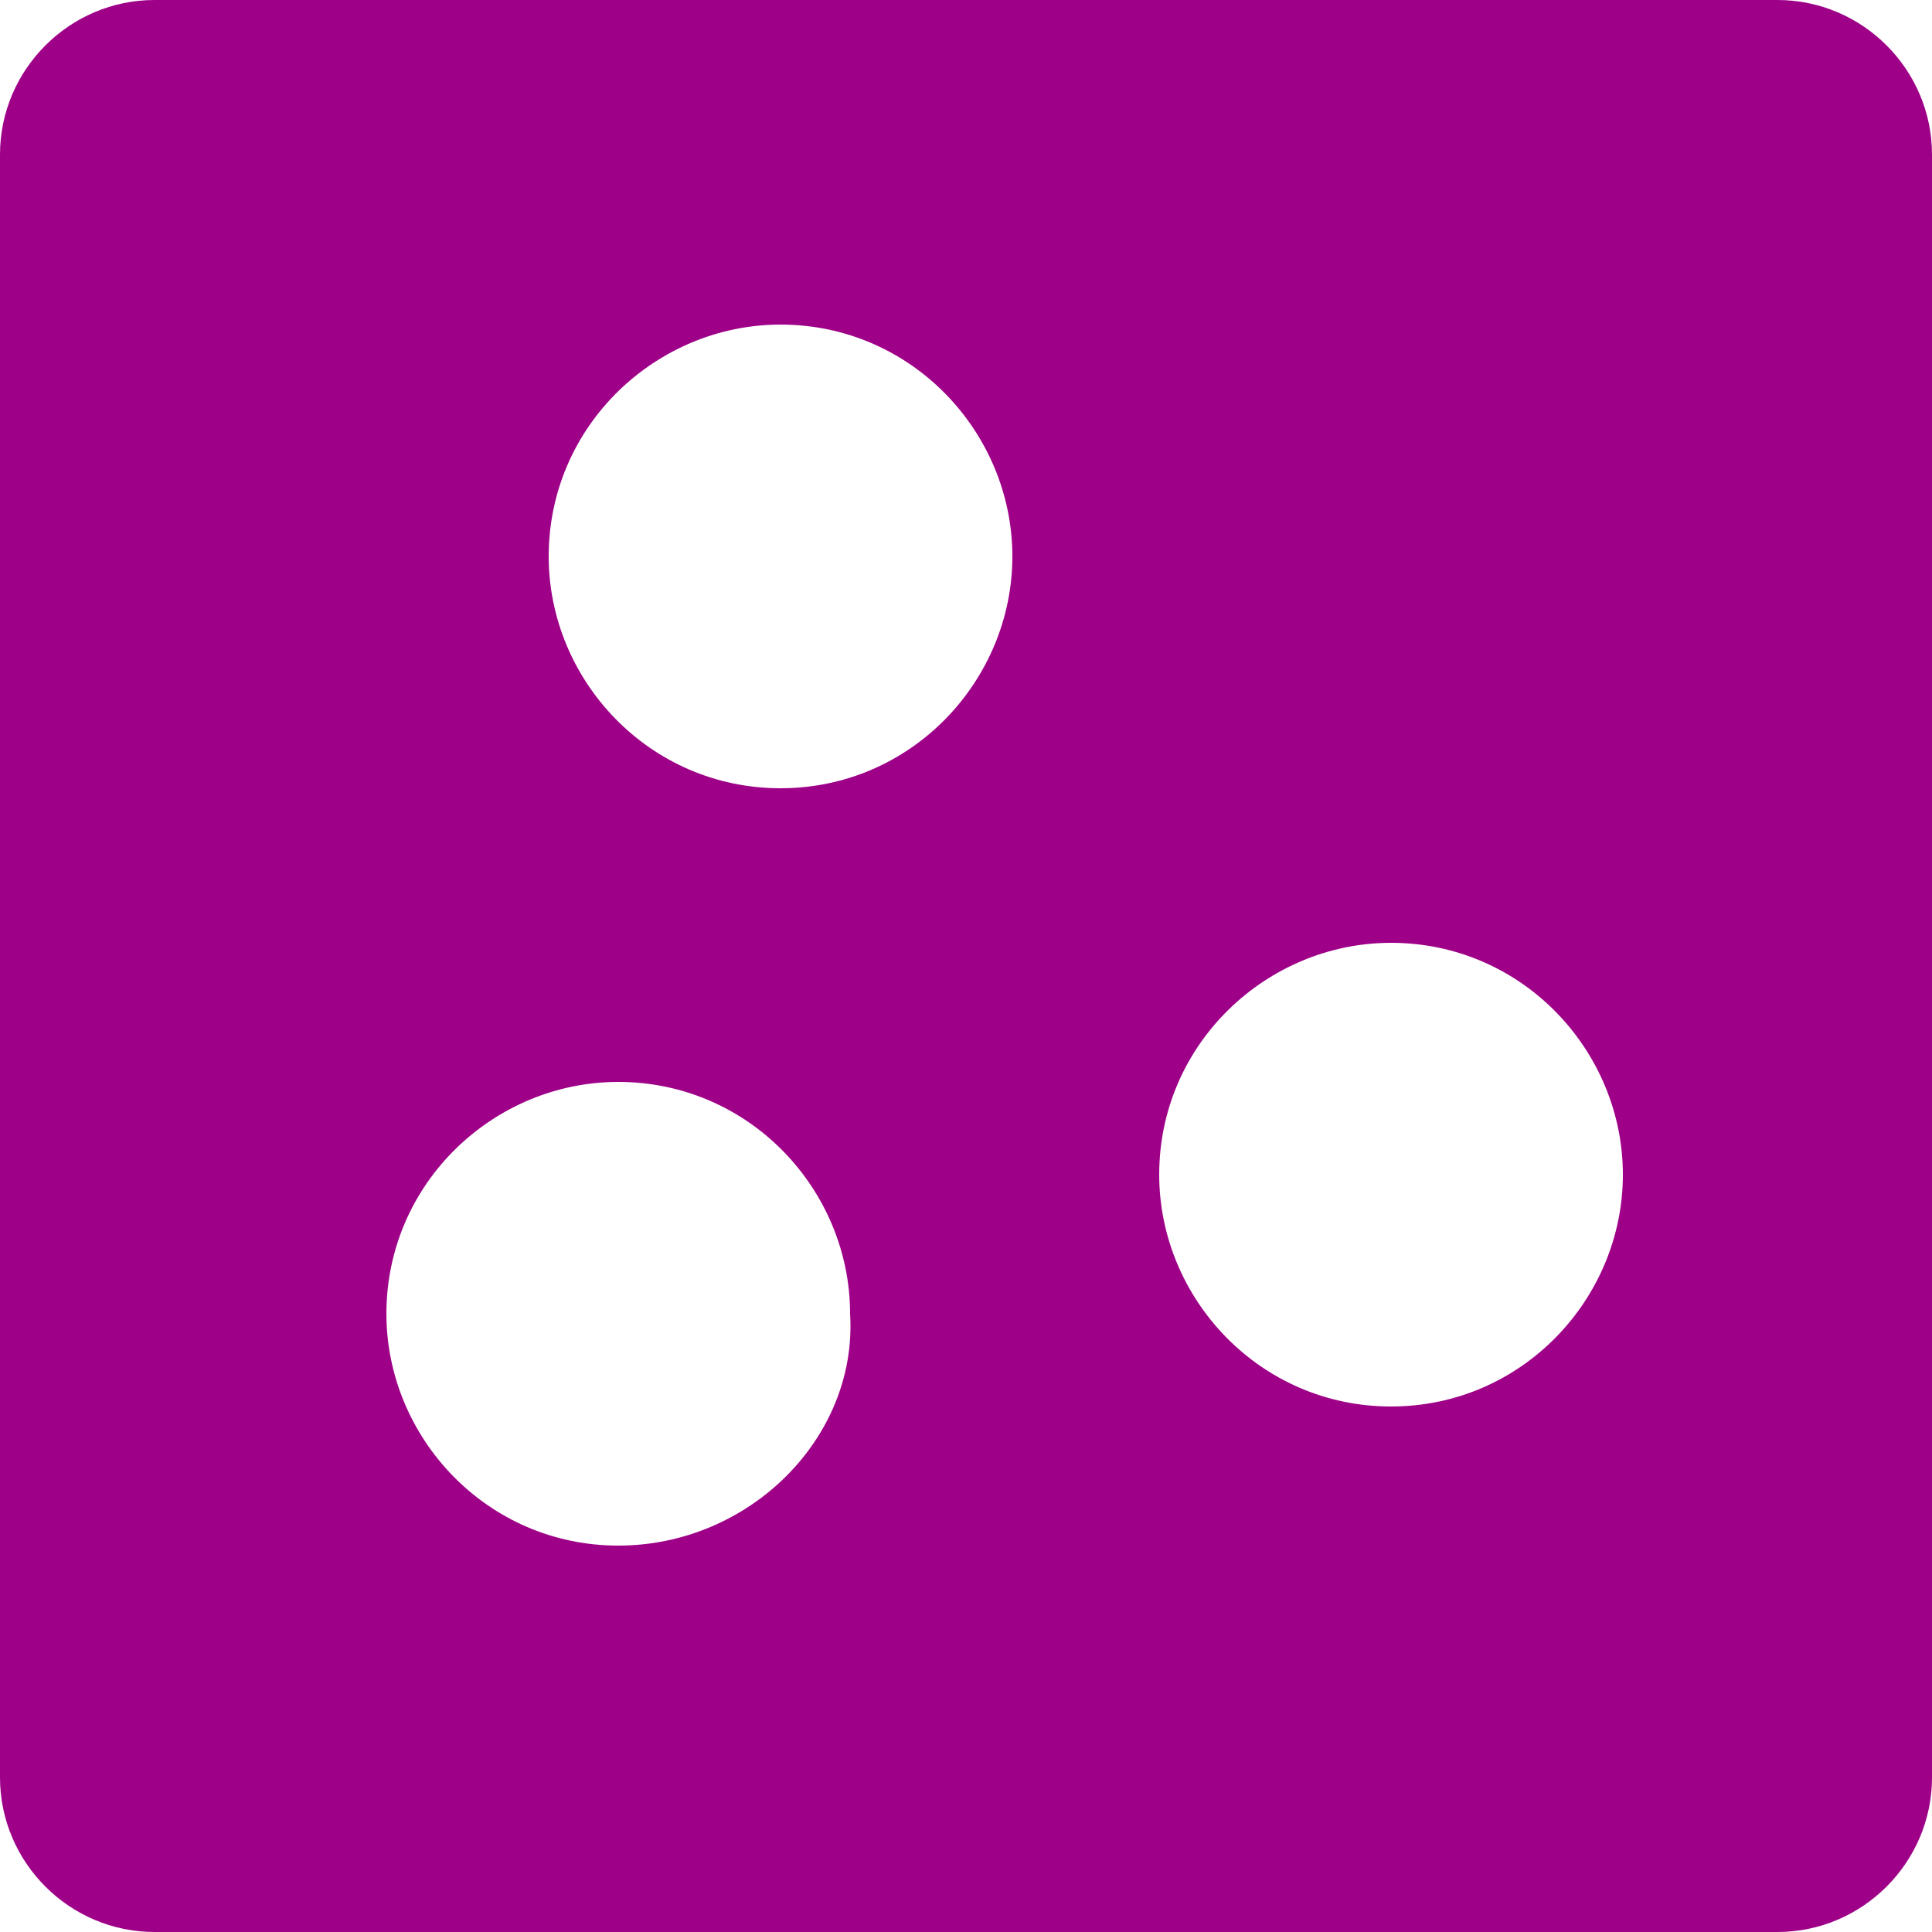 <?xml version="1.0" encoding="utf-8"?>
<!-- Generator: Adobe Illustrator 26.3.1, SVG Export Plug-In . SVG Version: 6.00 Build 0)  -->
<svg version="1.1" id="Layer_1" xmlns="http://www.w3.org/2000/svg" xmlns:xlink="http://www.w3.org/1999/xlink" x="0px" y="0px"
	 viewBox="0 0 25 25" style="enable-background:new 0 0 25 25;" xml:space="preserve">
<style type="text/css">
	.st0{fill:#9E0088;}
</style>
<path class="st0" d="M23,0H2C0.9,0,0,0.9,0,2v21c0,1.1,0.9,2,2,2h21c1.1,0,2-0.9,2-2V2C25,0.9,24.1,0,23,0z M8,20c-1.7,0-3-1.4-3-3
	c0-1.7,1.4-3,3-3c1.7,0,3,1.4,3,3C11.1,18.6,9.7,20,8,20z M10.1,10.2c-1.7,0-3-1.4-3-3c0-1.7,1.4-3,3-3c1.7,0,3,1.4,3,3
	C13.1,8.8,11.8,10.2,10.1,10.2z M18,18.2c-1.7,0-3-1.4-3-3c0-1.7,1.4-3,3-3c1.7,0,3,1.4,3,3C21,16.8,19.7,18.2,18,18.2z"/>
</svg>
